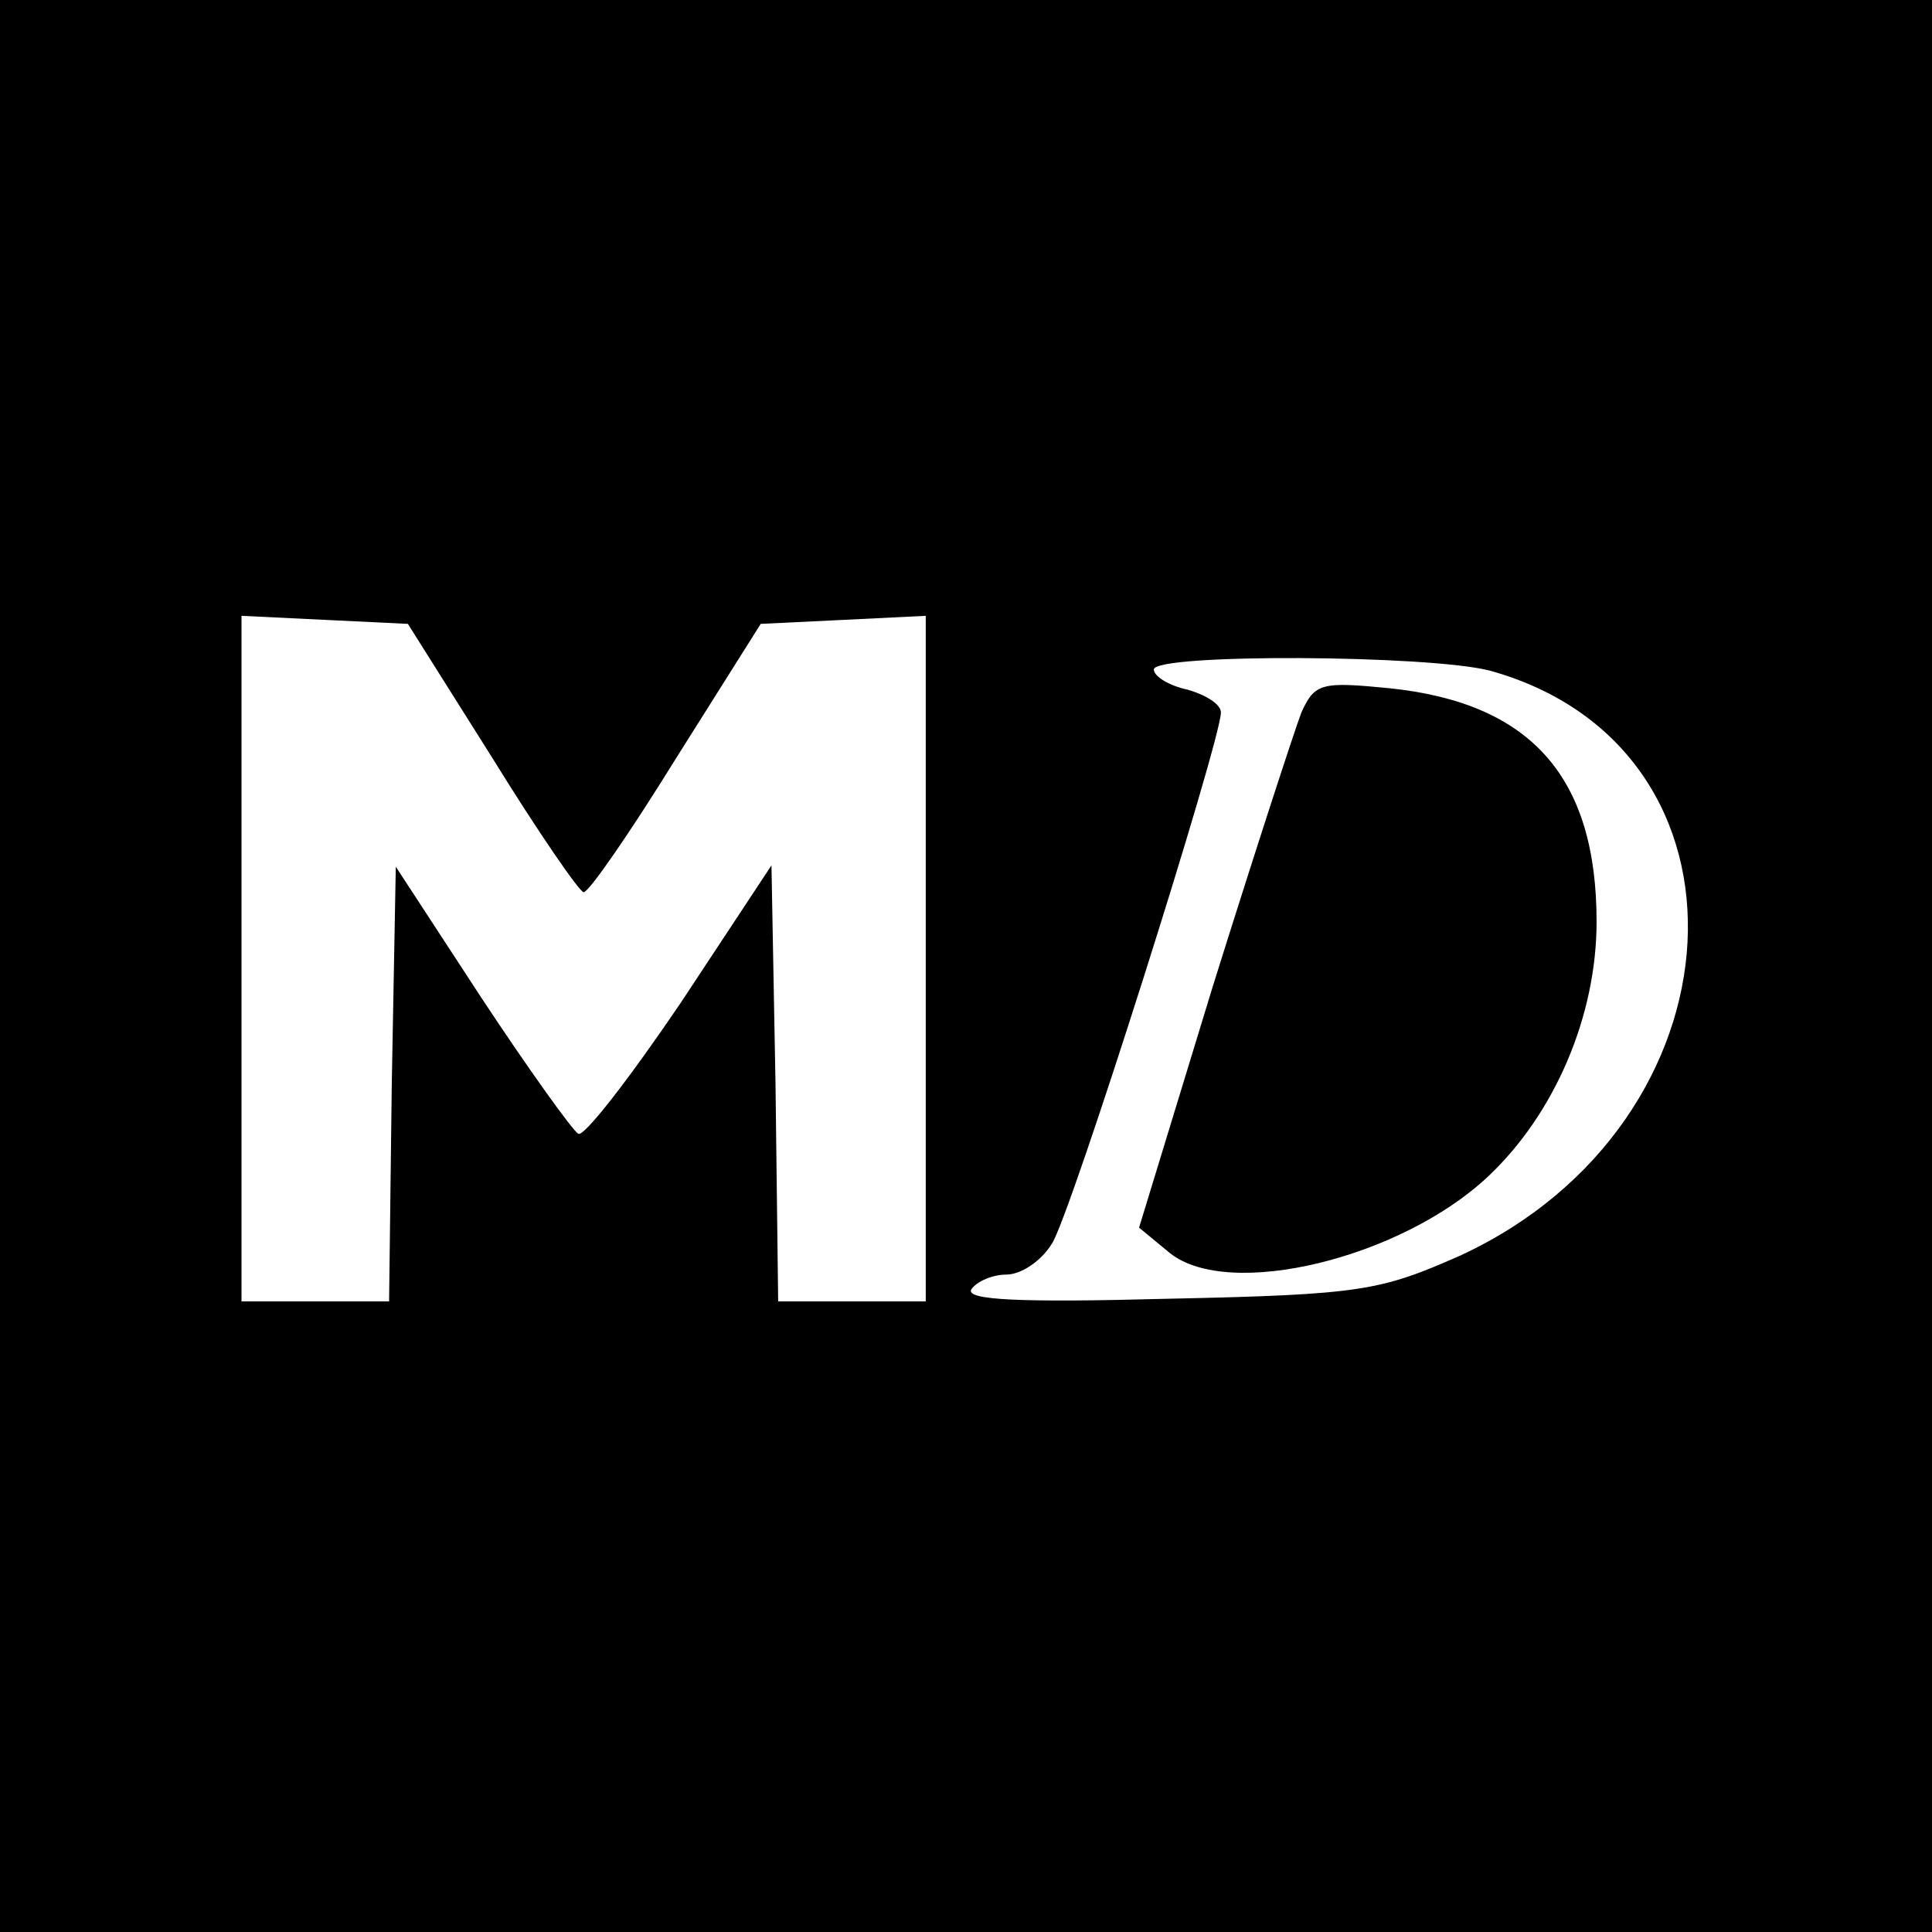<?xml version="1.0" standalone="no"?>
<!DOCTYPE svg PUBLIC "-//W3C//DTD SVG 20010904//EN"
 "http://www.w3.org/TR/2001/REC-SVG-20010904/DTD/svg10.dtd">
<svg version="1.0" xmlns="http://www.w3.org/2000/svg"
 width="144pt" height="144pt" viewBox="0 0 144 144"
 preserveAspectRatio="xMidYMid meet">
<g transform="translate(0,144) scale(0.1,-0.1)"
fill="#000000" stroke="none">
<path d="M0 720 l0 -720 720 0 720 0 0 720 0 720 -720 0 -720 0 0 -720z m367
155 c34 -55 65 -100 68 -100 4 0 35 45 69 100 l63 100 62 3 61 3 0 -256 0
-255 -55 0 -55 0 -2 163 -3 162 -68 -103 c-38 -56 -72 -100 -76 -97 -4 2 -37
48 -72 101 l-64 98 -3 -162 -2 -162 -55 0 -55 0 0 255 0 256 62 -3 62 -3 63
-100z m744 65 c207 -58 192 -337 -23 -436 -59 -26 -73 -29 -217 -32 -111 -3
-152 -1 -147 7 4 6 16 11 26 11 11 0 26 10 34 23 14 21 126 375 126 396 0 6
-11 13 -25 17 -14 3 -25 10 -25 15 0 12 206 11 251 -1z"/>
<path d="M970 909 c-5 -13 -35 -105 -66 -204 l-55 -180 23 -19 c44 -35 172 -4
237 57 50 47 81 120 81 190 0 108 -49 163 -154 174 -51 5 -56 4 -66 -18z"/>
</g>
</svg>
